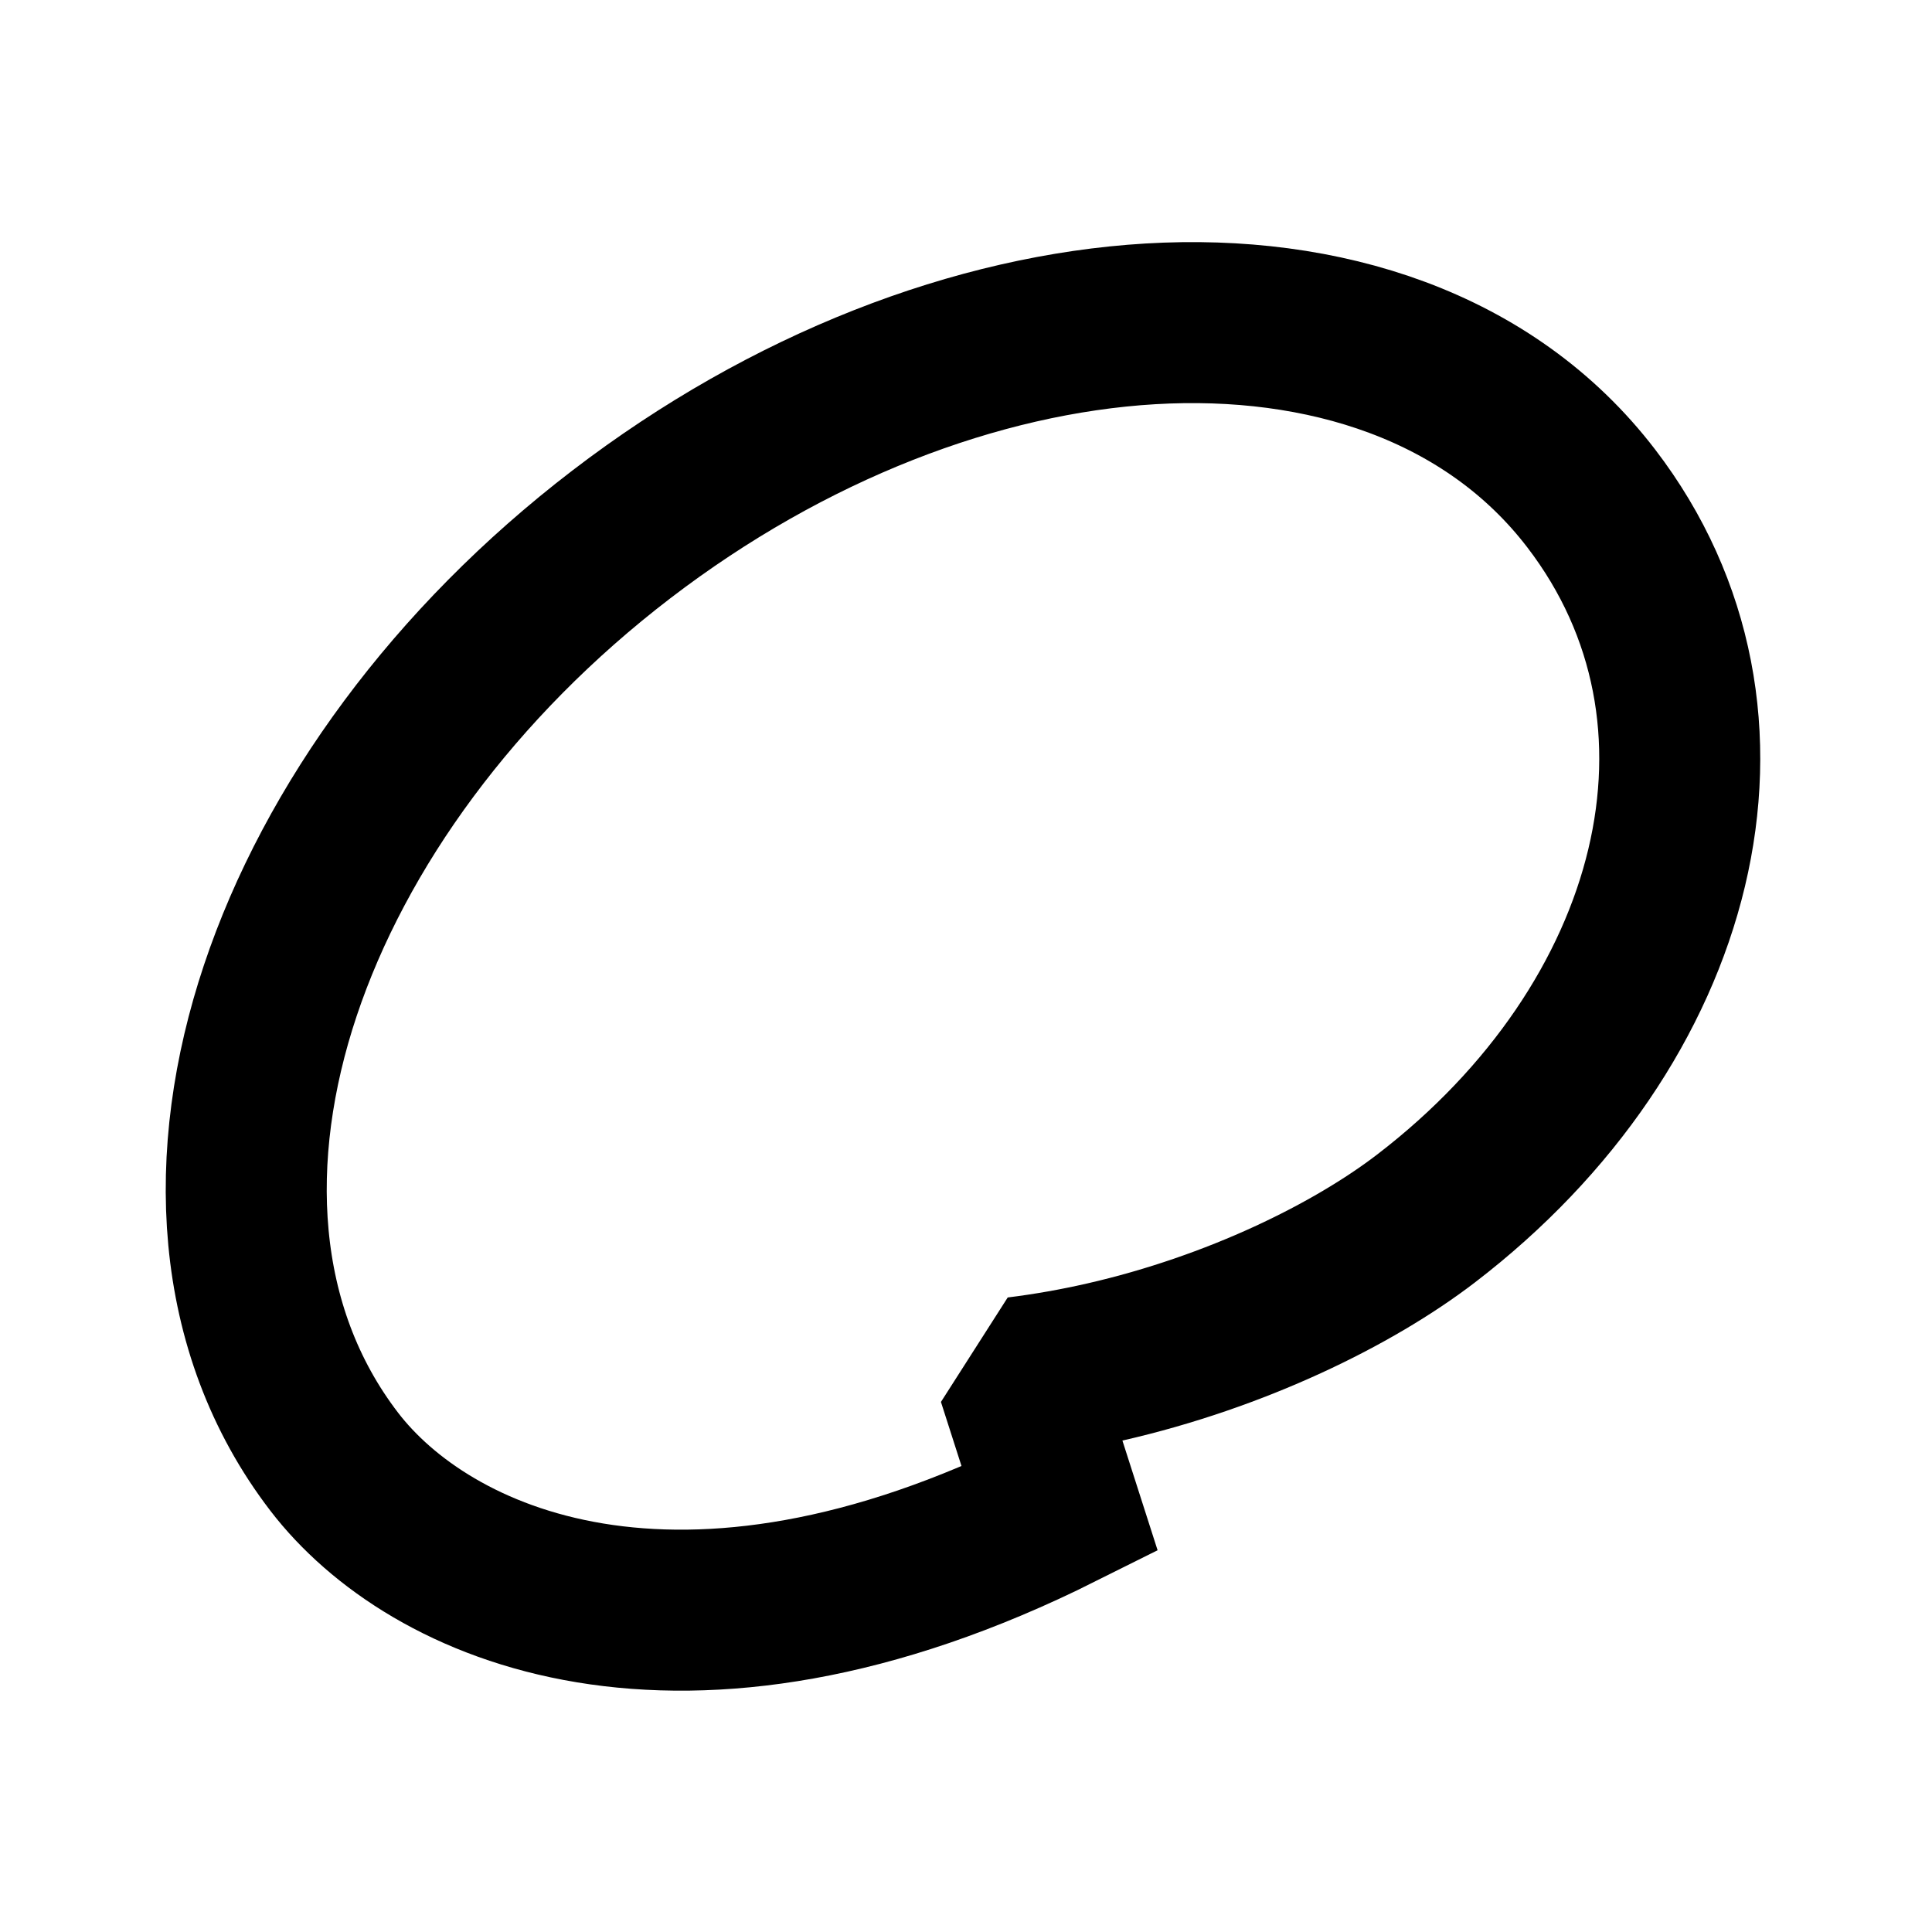 <svg width="24" height="24" viewBox="0 0 24 24" fill="none" xmlns="http://www.w3.org/2000/svg">
<path d="M13.166 18.747L12.641 17.11C13.013 17.064 13.376 16.999 13.726 16.919C15.359 16.546 16.809 15.831 17.714 15.137C20.862 12.725 21.853 8.914 19.767 6.192C18.502 4.54 16.435 3.896 14.291 4.023C12.139 4.151 9.792 5.05 7.718 6.639C5.644 8.228 4.165 10.261 3.482 12.305C2.801 14.342 2.885 16.505 4.151 18.157C5.326 19.69 8.448 21.107 13.166 18.747Z" stroke="black" stroke-width="2" stroke-miterlimit="1.414"/>
</svg>
